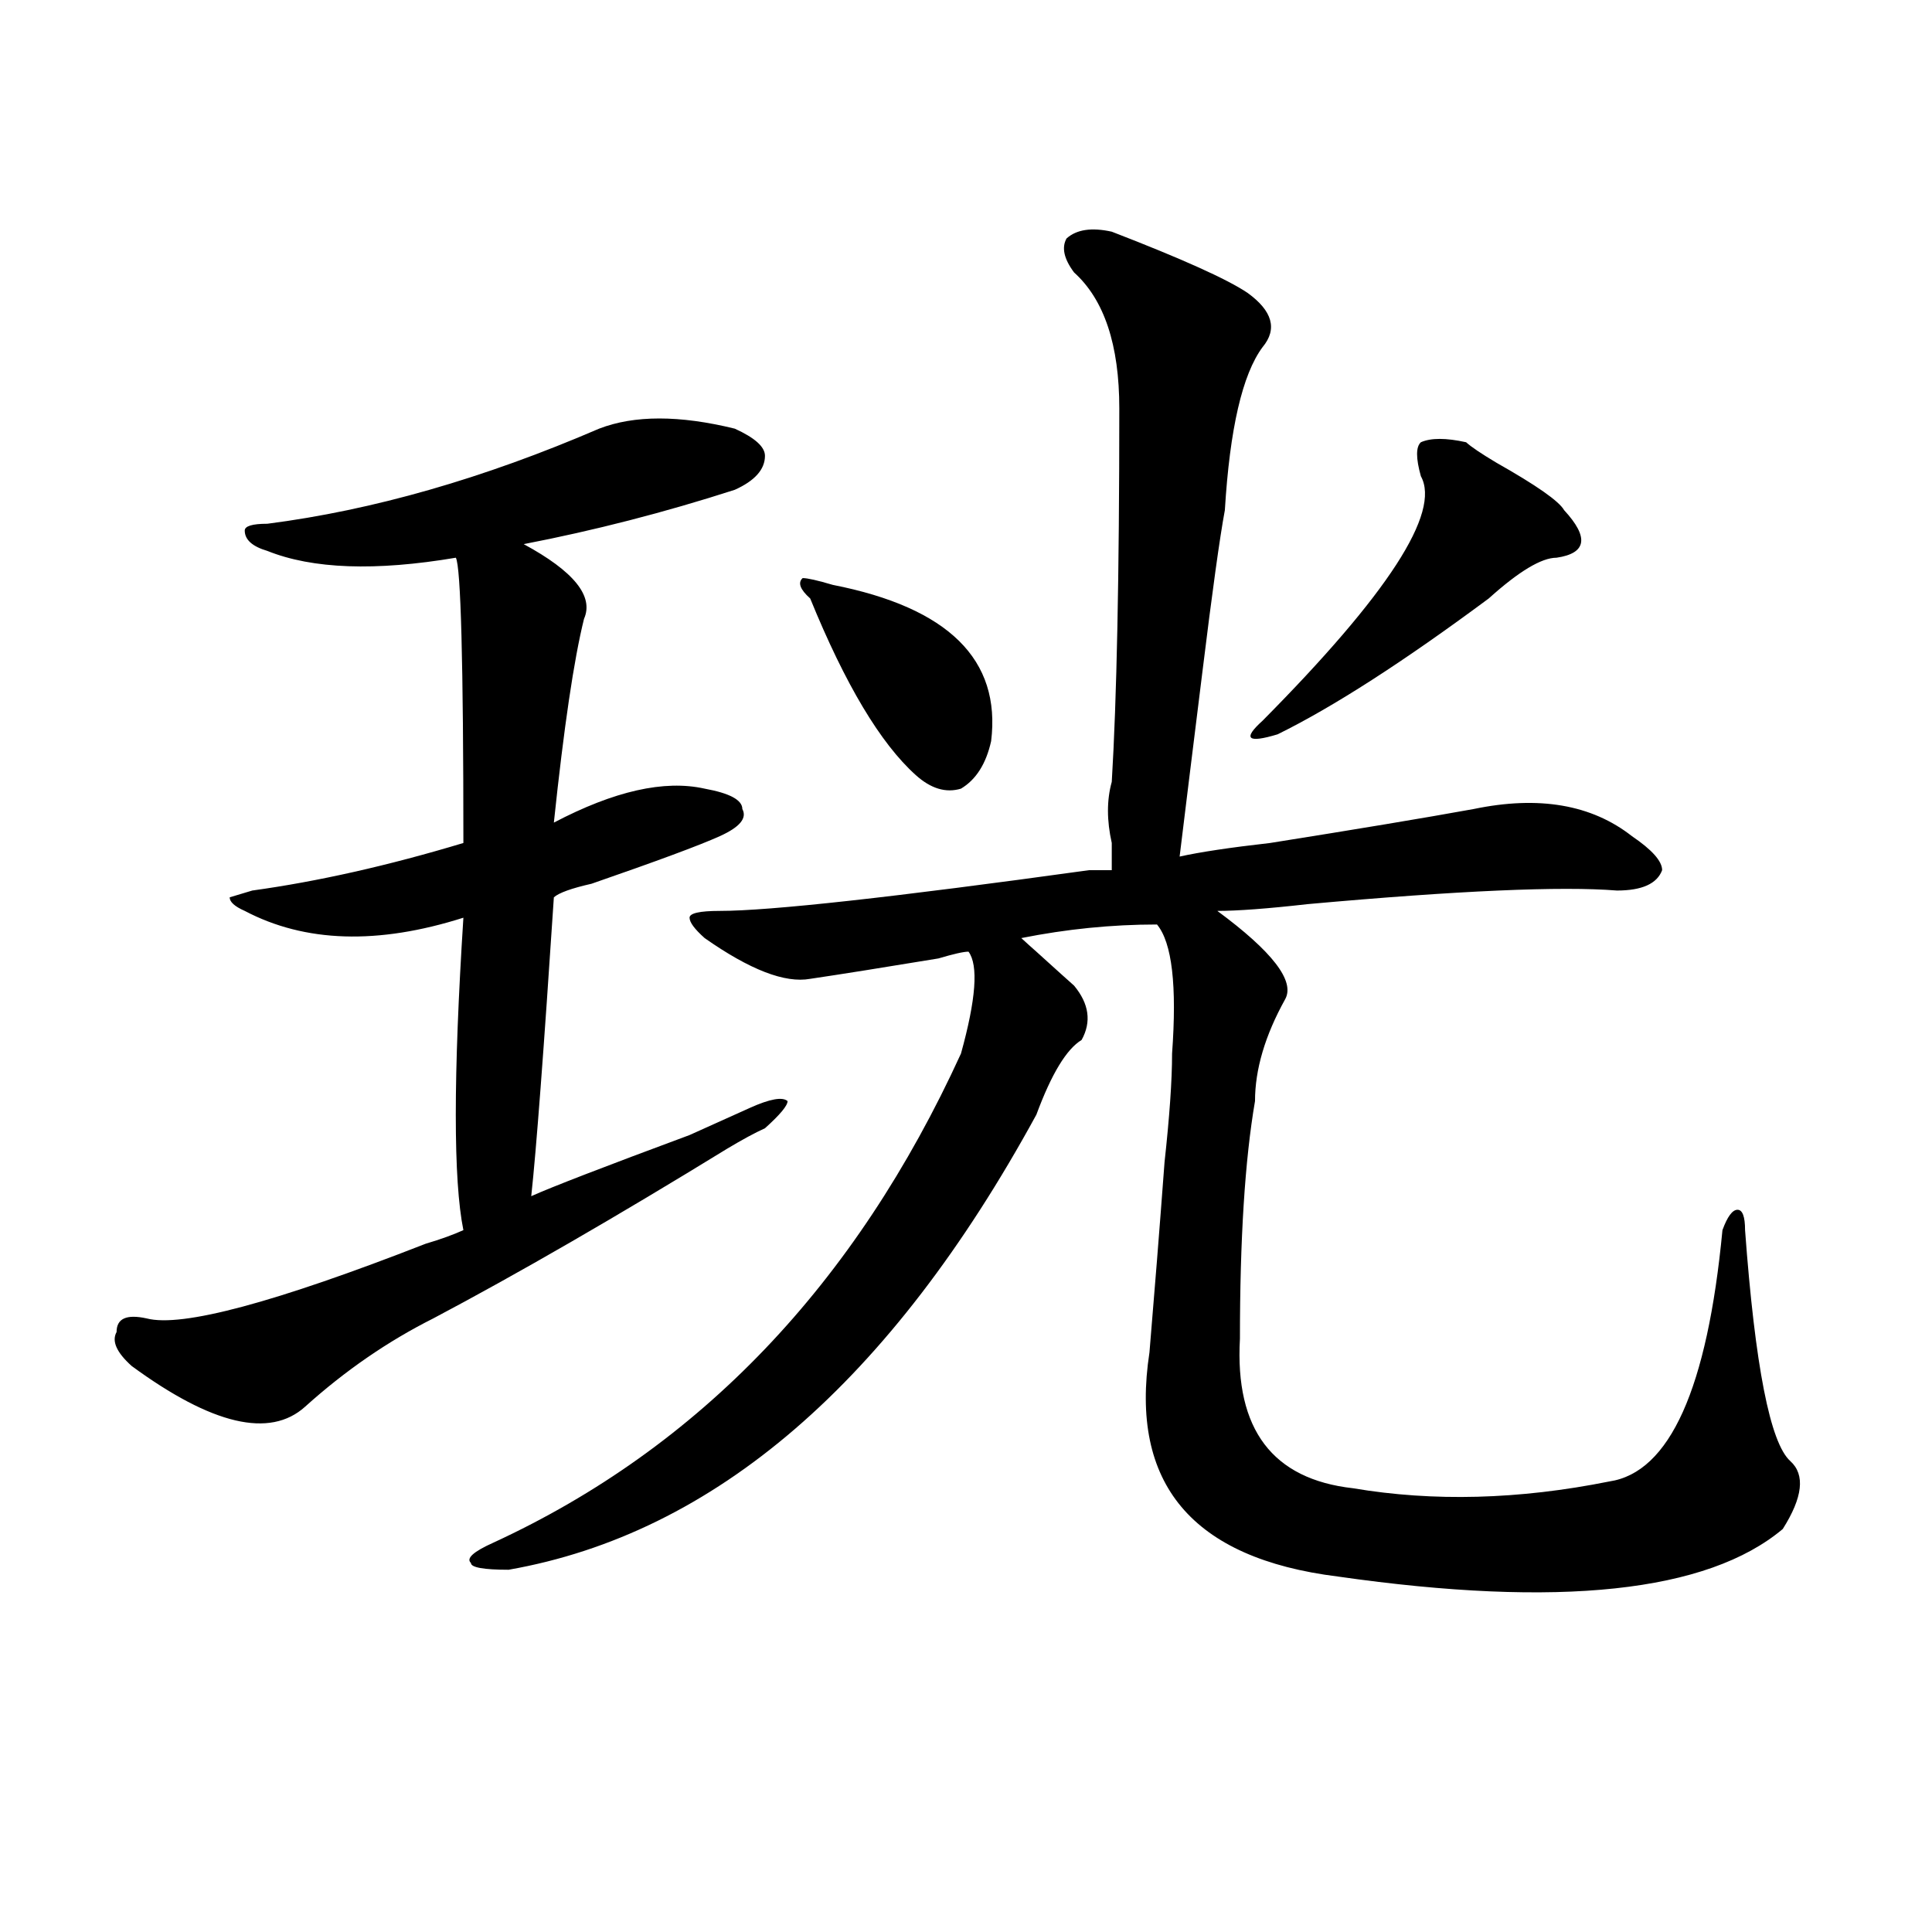 <?xml version="1.0" encoding="utf-8"?>
<!-- Generator: Adobe Illustrator 16.0.0, SVG Export Plug-In . SVG Version: 6.00 Build 0)  -->
<!DOCTYPE svg PUBLIC "-//W3C//DTD SVG 1.1//EN" "http://www.w3.org/Graphics/SVG/1.1/DTD/svg11.dtd">
<svg version="1.1" id="图层_1" xmlns="http://www.w3.org/2000/svg" xmlns:xlink="http://www.w3.org/1999/xlink" x="0px" y="0px"
	 width="1000px" height="1000px" viewBox="0 0 1000 1000" enable-background="new 0 0 1000 1000" xml:space="preserve">
<path d="M310.09,221.875c18.17-7.031,41.584-7.031,70.242,0c10.365,4.725,15.609,9.394,15.609,14.063
	c0,7.031-5.244,12.909-15.609,17.578c-36.463,11.756-72.864,21.094-109.266,28.125c25.975,14.063,36.401,26.972,31.219,38.672
	c-5.244,21.094-10.427,56.25-15.609,105.469c31.219-16.369,57.193-22.247,78.047-17.578c12.987,2.362,19.512,5.878,19.512,10.547
	c2.561,4.725-1.342,9.394-11.707,14.063c-10.427,4.725-32.561,12.909-66.34,24.609c-10.427,2.362-16.951,4.725-19.512,7.031
	c-5.244,79.706-9.146,131.287-11.707,154.688c10.365-4.669,37.682-15.216,81.949-31.641c15.609-7.031,25.975-11.7,31.219-14.063
	c10.365-4.669,16.89-5.822,19.512-3.516c0,2.362-3.902,7.031-11.707,14.063c-5.244,2.362-11.707,5.878-19.512,10.547
	c-57.255,35.156-107.985,64.49-152.191,87.891c-23.414,11.756-45.548,26.972-66.34,45.703c-18.231,16.425-48.17,9.394-89.754-21.094
	C60.34,700,57.718,694.178,60.34,689.453c0-7.031,5.183-9.338,15.609-7.031c18.17,4.725,66.34-8.185,144.387-38.672
	c7.805-2.307,14.268-4.669,19.512-7.031c-5.244-25.763-5.244-79.65,0-161.719c-44.268,14.063-81.949,12.909-113.168-3.516
	c-5.244-2.307-7.805-4.669-7.805-7.031l11.707-3.516c33.779-4.669,70.242-12.854,109.266-24.609
	c0-93.713-1.342-142.932-3.902-147.656c-41.646,7.031-74.145,5.878-97.559-3.516c-7.805-2.307-11.707-5.822-11.707-10.547
	c0-2.307,3.902-3.516,11.707-3.516C193.02,264.063,250.213,247.693,310.09,221.875z M575.449,119.922
	c36.401,14.063,59.815,24.609,70.242,31.641c12.987,9.394,15.609,18.787,7.805,28.125c-10.427,14.063-16.951,42.188-19.512,84.375
	c-2.622,14.063-6.524,42.188-11.707,84.375c-5.244,42.188-9.146,73.828-11.707,94.922c10.365-2.307,25.975-4.669,46.828-7.031
	c44.206-7.031,79.327-12.854,105.363-17.578c33.779-7.031,61.096-2.307,81.949,14.063c10.365,7.031,15.609,12.909,15.609,17.578
	c-2.622,7.031-10.427,10.547-23.414,10.547c-28.658-2.307-81.949,0-159.996,7.031c-20.854,2.362-36.463,3.516-46.828,3.516
	c28.597,21.094,40.304,36.365,35.121,45.703c-10.427,18.787-15.609,36.365-15.609,52.734c-5.244,30.487-7.805,71.521-7.805,123.047
	c-2.622,46.912,16.89,72.675,58.535,77.344c41.584,7.031,85.852,5.878,132.68-3.516c31.219-4.669,50.73-48.01,58.535-130.078
	c2.561-7.031,5.183-10.547,7.805-10.547c2.561,0,3.902,3.516,3.902,10.547c5.183,70.313,12.987,110.193,23.414,119.531
	c7.805,7.031,6.463,18.787-3.902,35.156c-39.023,32.794-115.79,40.979-230.238,24.609c-75.486-9.394-107.985-48.01-97.559-116.016
	c2.561-30.432,5.183-63.281,7.805-98.438c2.561-23.4,3.902-42.188,3.902-56.25c2.561-35.156,0-57.403-7.805-66.797
	c-23.414,0-46.828,2.362-70.242,7.031c2.561,2.362,5.183,4.725,7.805,7.031c10.365,9.394,16.89,15.271,19.512,17.578
	c7.805,9.394,9.085,18.787,3.902,28.125c-7.805,4.725-15.609,17.578-23.414,38.672C460.939,715.271,369.905,793.769,263.262,812.5
	c-13.049,0-19.512-1.209-19.512-3.516c-2.622-2.362,1.28-5.878,11.707-10.547c106.644-49.219,187.313-133.594,241.945-253.125
	c7.805-28.125,9.085-45.703,3.902-52.734c-2.622,0-7.805,1.209-15.609,3.516c-28.658,4.725-50.73,8.24-66.34,10.547
	c-13.049,2.362-31.219-4.669-54.633-21.094c-5.244-4.669-7.805-8.185-7.805-10.547c0-2.307,5.183-3.516,15.609-3.516
	c25.975,0,89.754-7.031,191.215-21.094c5.183,0,9.085,0,11.707,0c0-2.307,0-7.031,0-14.063c-2.622-11.7-2.622-22.247,0-31.641
	c2.561-42.188,3.902-106.622,3.902-193.359c0-32.794-7.805-56.25-23.414-70.313c-5.244-7.031-6.524-12.854-3.902-17.578
	C557.218,118.769,565.022,117.615,575.449,119.922z M431.063,302.734c59.815,11.756,87.132,38.672,81.949,80.859
	c-2.622,11.756-7.805,19.94-15.609,24.609c-7.805,2.362-15.609,0-23.414-7.031c-18.231-16.369-36.463-46.856-54.633-91.406
	c-5.244-4.669-6.524-8.185-3.902-10.547C418.014,299.219,423.258,300.428,431.063,302.734z M758.859,228.906
	c2.561,2.362,7.805,5.878,15.609,10.547c20.792,11.756,32.499,19.94,35.121,24.609c12.987,14.063,11.707,22.303-3.902,24.609
	c-7.805,0-19.512,7.031-35.121,21.094c-44.268,32.85-80.669,56.25-109.266,70.313c-15.609,4.725-18.231,2.362-7.805-7.031
	c64.998-65.588,92.314-107.775,81.949-126.563c-2.622-9.338-2.622-15.216,0-17.578C740.628,226.6,748.433,226.6,758.859,228.906z"/>
</svg>
